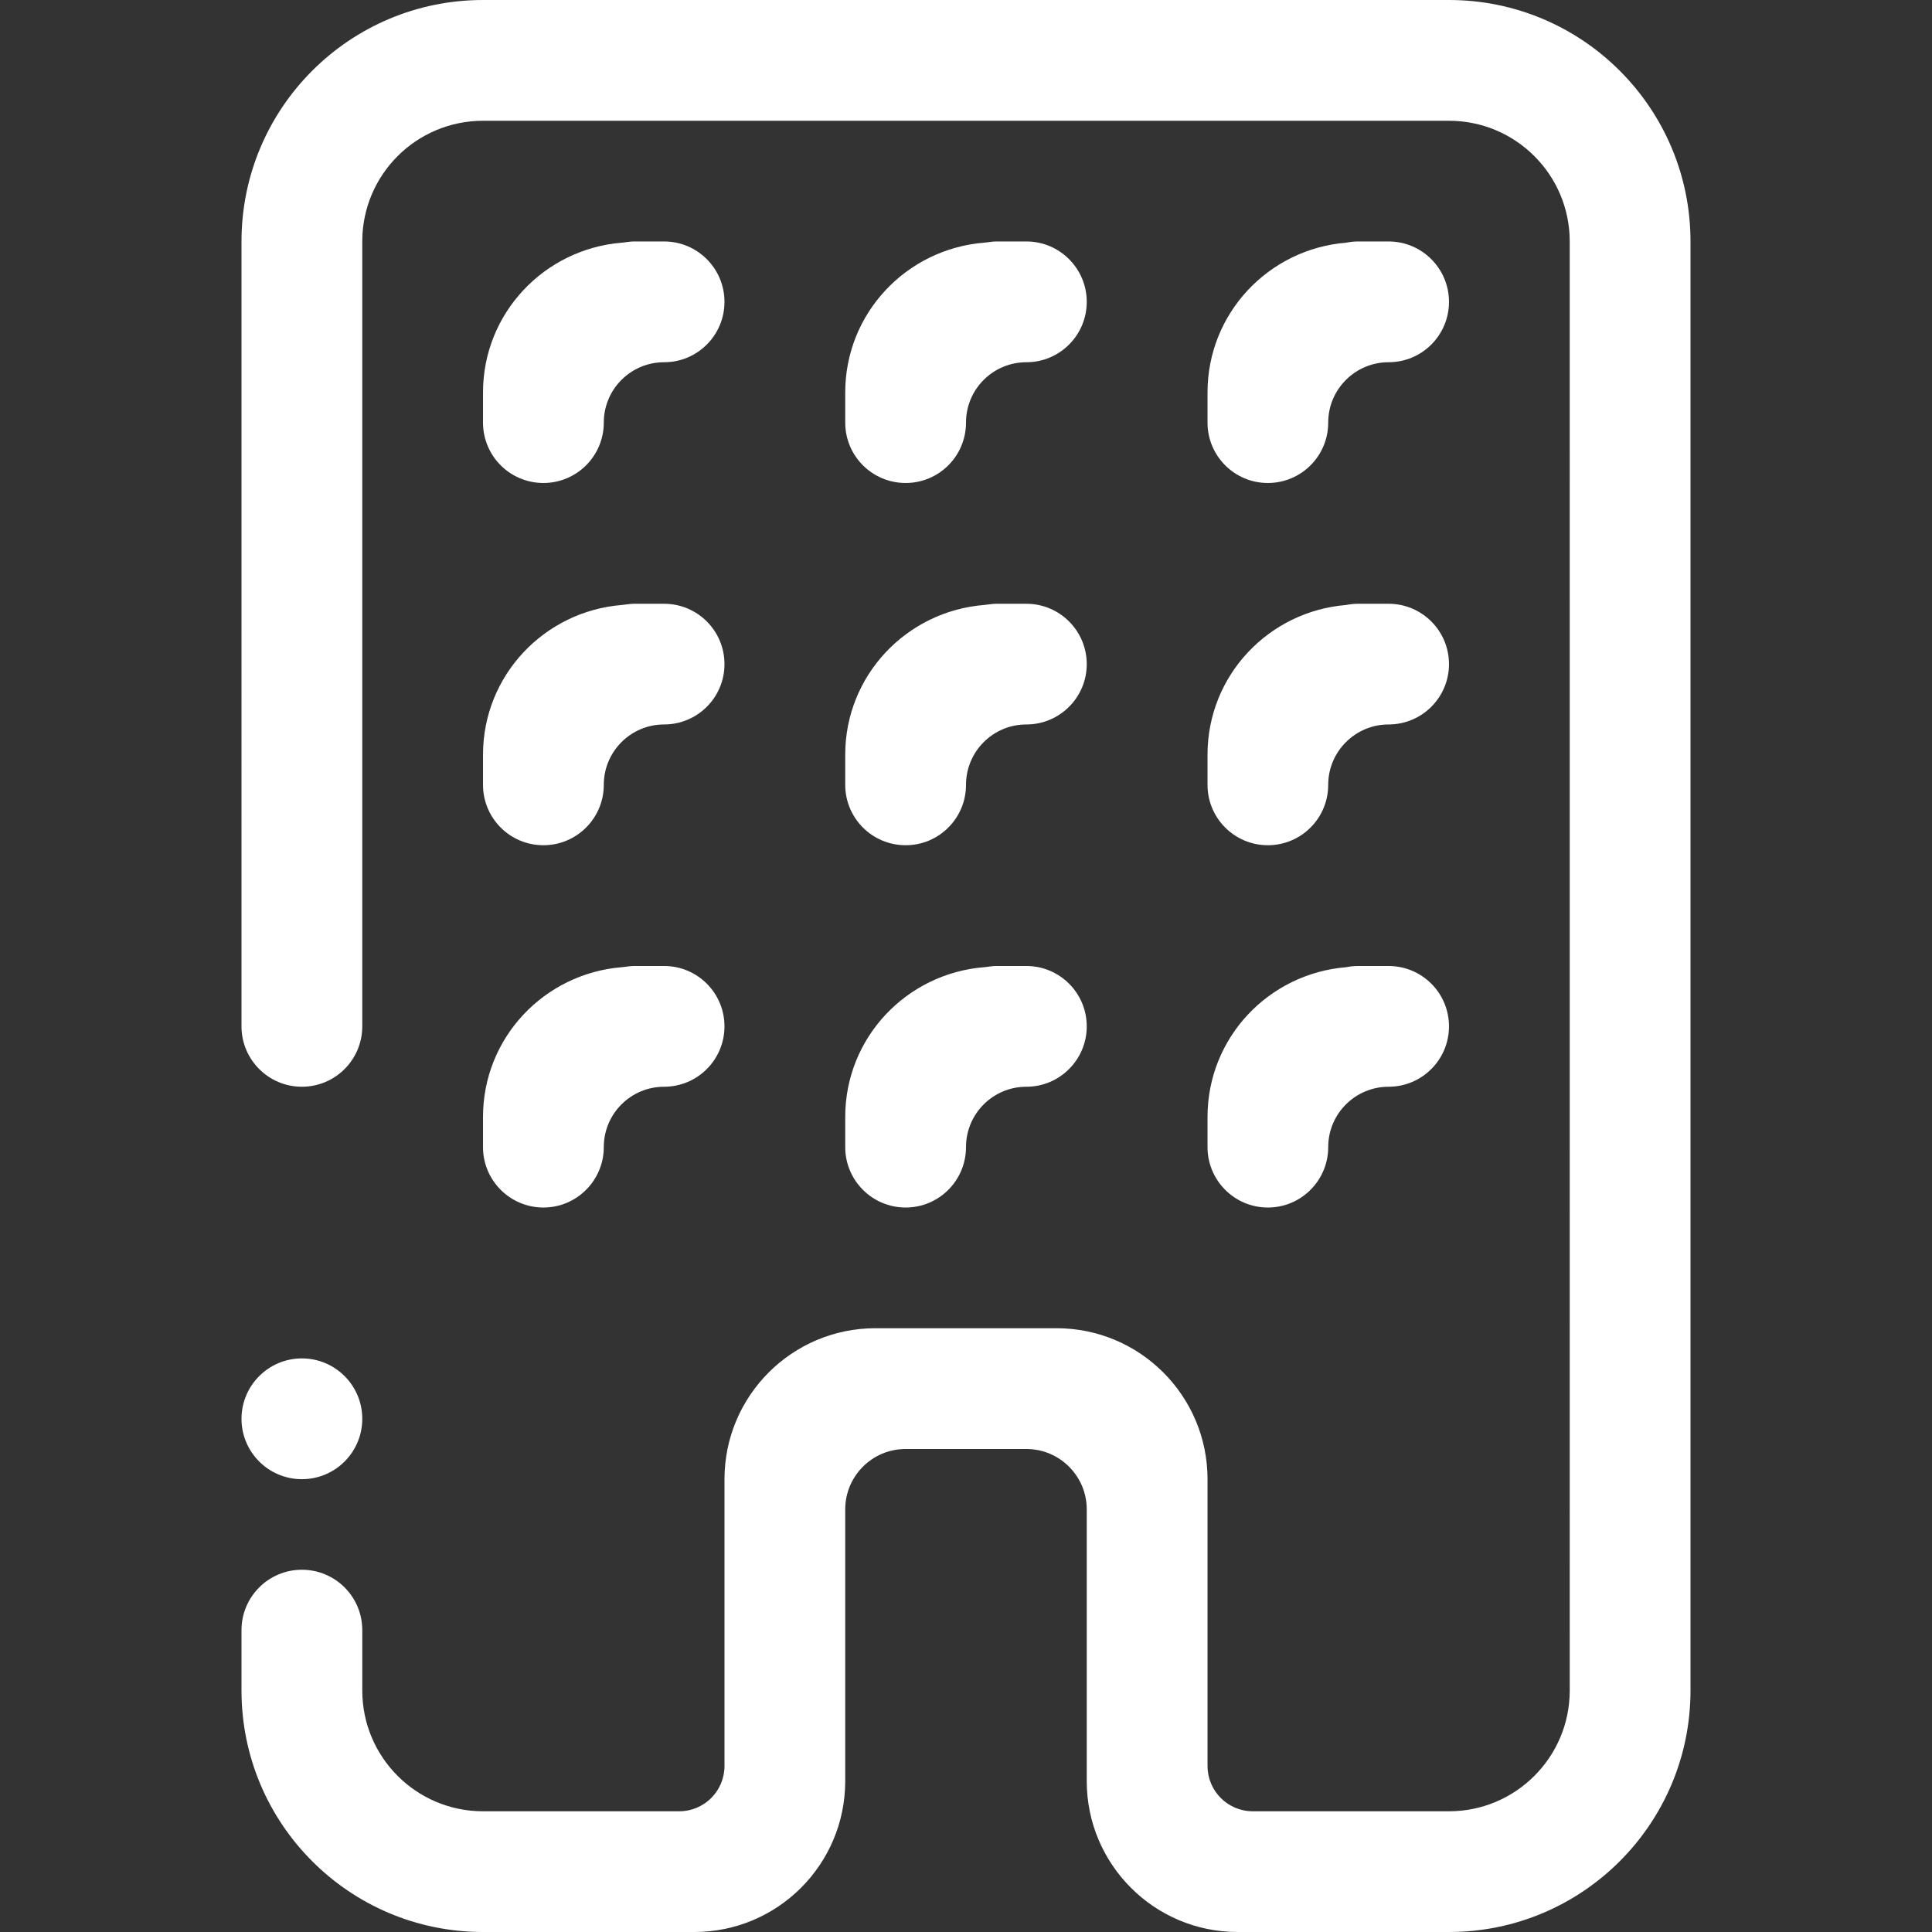<svg xmlns="http://www.w3.org/2000/svg" xmlns:xlink="http://www.w3.org/1999/xlink" id="Layer_8" x="0px" y="0px" width="512px" height="512px" viewBox="0 0 512 512" xml:space="preserve"><rect x="0" y="0" width="512" height="512" fill="#333333" stroke="none"/> <path fill-rule="evenodd" clip-rule="evenodd" d="M320.005,103.997c0-20.973,16.195-38.016,36.757-39.684 c1.039-0.215,2.117-0.324,3.227-0.324h7.999c8.844,0,16.008,7.176,16.008,16.004c0,8.844-7.164,16.004-16.008,16.004 c-8.819,0-15.999,7.156-15.999,16s-7.156,16-15.999,16c-8.828,0-15.984-7.156-15.984-16V103.997L320.005,103.997z M356.762,256.318 c1.039-0.215,2.117-0.32,3.227-0.32h7.999c8.844,0,16.008,7.156,16.008,16c0,8.828-7.164,16-16.008,16 c-8.819,0-15.999,7.156-15.999,16c0,8.828-7.156,16.008-15.999,16.008c-8.828,0-15.984-7.18-15.984-16.008v-8 C320.005,275.014,336.2,257.99,356.762,256.318L356.762,256.318z M320.005,199.99c0-20.969,16.195-37.996,36.757-39.665 c1.039-0.215,2.117-0.32,3.227-0.32h7.999c8.844,0,16.008,7.157,16.008,16c0,8.824-7.164,15.984-16.008,15.984 c-8.819,0-15.999,7.176-15.999,16c0,8.844-7.156,16.004-15.999,16.004c-8.828,0-15.984-7.161-15.984-16.004V199.99L320.005,199.99z M223.994,103.997c0-20.973,16.218-38.016,36.78-39.684c1.07-0.09,2.117-0.324,3.227-0.324h7.999c8.828,0,16,7.176,16,16.004 c0,8.844-7.172,16.004-16,16.004c-8.843,0-15.999,7.156-15.999,16s-7.156,16-16,16c-8.843,0-16.007-7.156-16.007-16V103.997 L223.994,103.997z M260.773,256.318c1.07-0.086,2.117-0.32,3.227-0.32h7.999c8.828,0,16,7.156,16,16c0,8.828-7.172,16-16,16 c-8.843,0-15.999,7.156-15.999,16c0,8.828-7.156,16.008-16,16.008c-8.843,0-16.007-7.18-16.007-16.008v-8 C223.994,275.014,240.211,257.99,260.773,256.318L260.773,256.318z M223.994,199.99c0-20.969,16.218-37.996,36.78-39.665 c1.07-0.09,2.117-0.32,3.227-0.32h7.999c8.828,0,16,7.157,16,16c0,8.824-7.172,15.984-16,15.984c-8.843,0-15.999,7.176-15.999,16 c0,8.844-7.156,16.004-16,16.004c-8.843,0-16.007-7.161-16.007-16.004V199.99L223.994,199.99z M128.005,103.997 c0-20.973,16.218-38.016,36.78-39.684c1.07-0.09,2.109-0.324,3.226-0.324h7.984c8.843,0,15.999,7.176,15.999,16.004 c0,8.844-7.156,16.004-15.999,16.004c-8.828,0-15.984,7.156-15.984,16s-7.179,16-16,16c-8.851,0-16.007-7.156-16.007-16V103.997 L128.005,103.997z M164.785,256.318c1.07-0.086,2.109-0.32,3.226-0.32h7.984c8.843,0,15.999,7.156,15.999,16 c0,8.828-7.156,16-15.999,16c-8.828,0-15.984,7.156-15.984,16c0,8.828-7.179,16.008-16,16.008c-8.851,0-16.007-7.18-16.007-16.008 v-8C128.005,275.014,144.223,257.99,164.785,256.318L164.785,256.318z M128.005,199.99c0-20.969,16.218-37.996,36.78-39.665 c1.07-0.09,2.109-0.32,3.226-0.32h7.984c8.843,0,15.999,7.157,15.999,16c0,8.824-7.156,15.984-15.999,15.984 c-8.828,0-15.984,7.176-15.984,16c0,8.844-7.179,16.004-16,16.004c-8.851,0-16.007-7.161-16.007-16.004V199.99L128.005,199.99z M80,359.991c8.851,0,16.007,7.18,16.007,16.008c0,8.844-7.156,16-16.007,16c-8.82,0-16-7.156-16-16 C64,367.171,71.179,359.991,80,359.991L80,359.991z M383.995,512h-56.006c-22.085,0-39.99-17.906-39.99-39.992v-72.009 c0-8.828-7.172-16-16-16H240c-8.843,0-16.007,7.172-16.007,16v72.009c0,22.086-17.898,39.992-39.999,39.992h-55.99 C92.647,512,64,483.344,64,448v-16.001c0-8.844,7.179-16,16-16c8.851,0,16.007,7.156,16.007,16V448 c0,17.672,14.328,32.008,31.999,32.008h51.99c6.633,0,12-5.383,12-12v-76.009c0-22.086,17.921-40.008,40.006-40.008h47.998 c22.085,0,40.006,17.922,40.006,40.008v76.009c0,6.617,5.367,12,11.984,12h52.006c17.663,0,31.998-14.336,31.998-32.008V63.989 c0-17.668-14.335-31.985-31.998-31.985h-255.99c-17.671,0-31.999,14.317-31.999,31.985v208.009c0,8.828-7.156,16-16.007,16 c-8.82,0-16-7.172-16-16V63.989C64,28.648,92.647,0,128.005,0h255.99C419.329,0,448,28.648,448,63.989V448 C448,483.344,419.329,512,383.995,512L383.995,512z" fill="#ffffff"></path> </svg>